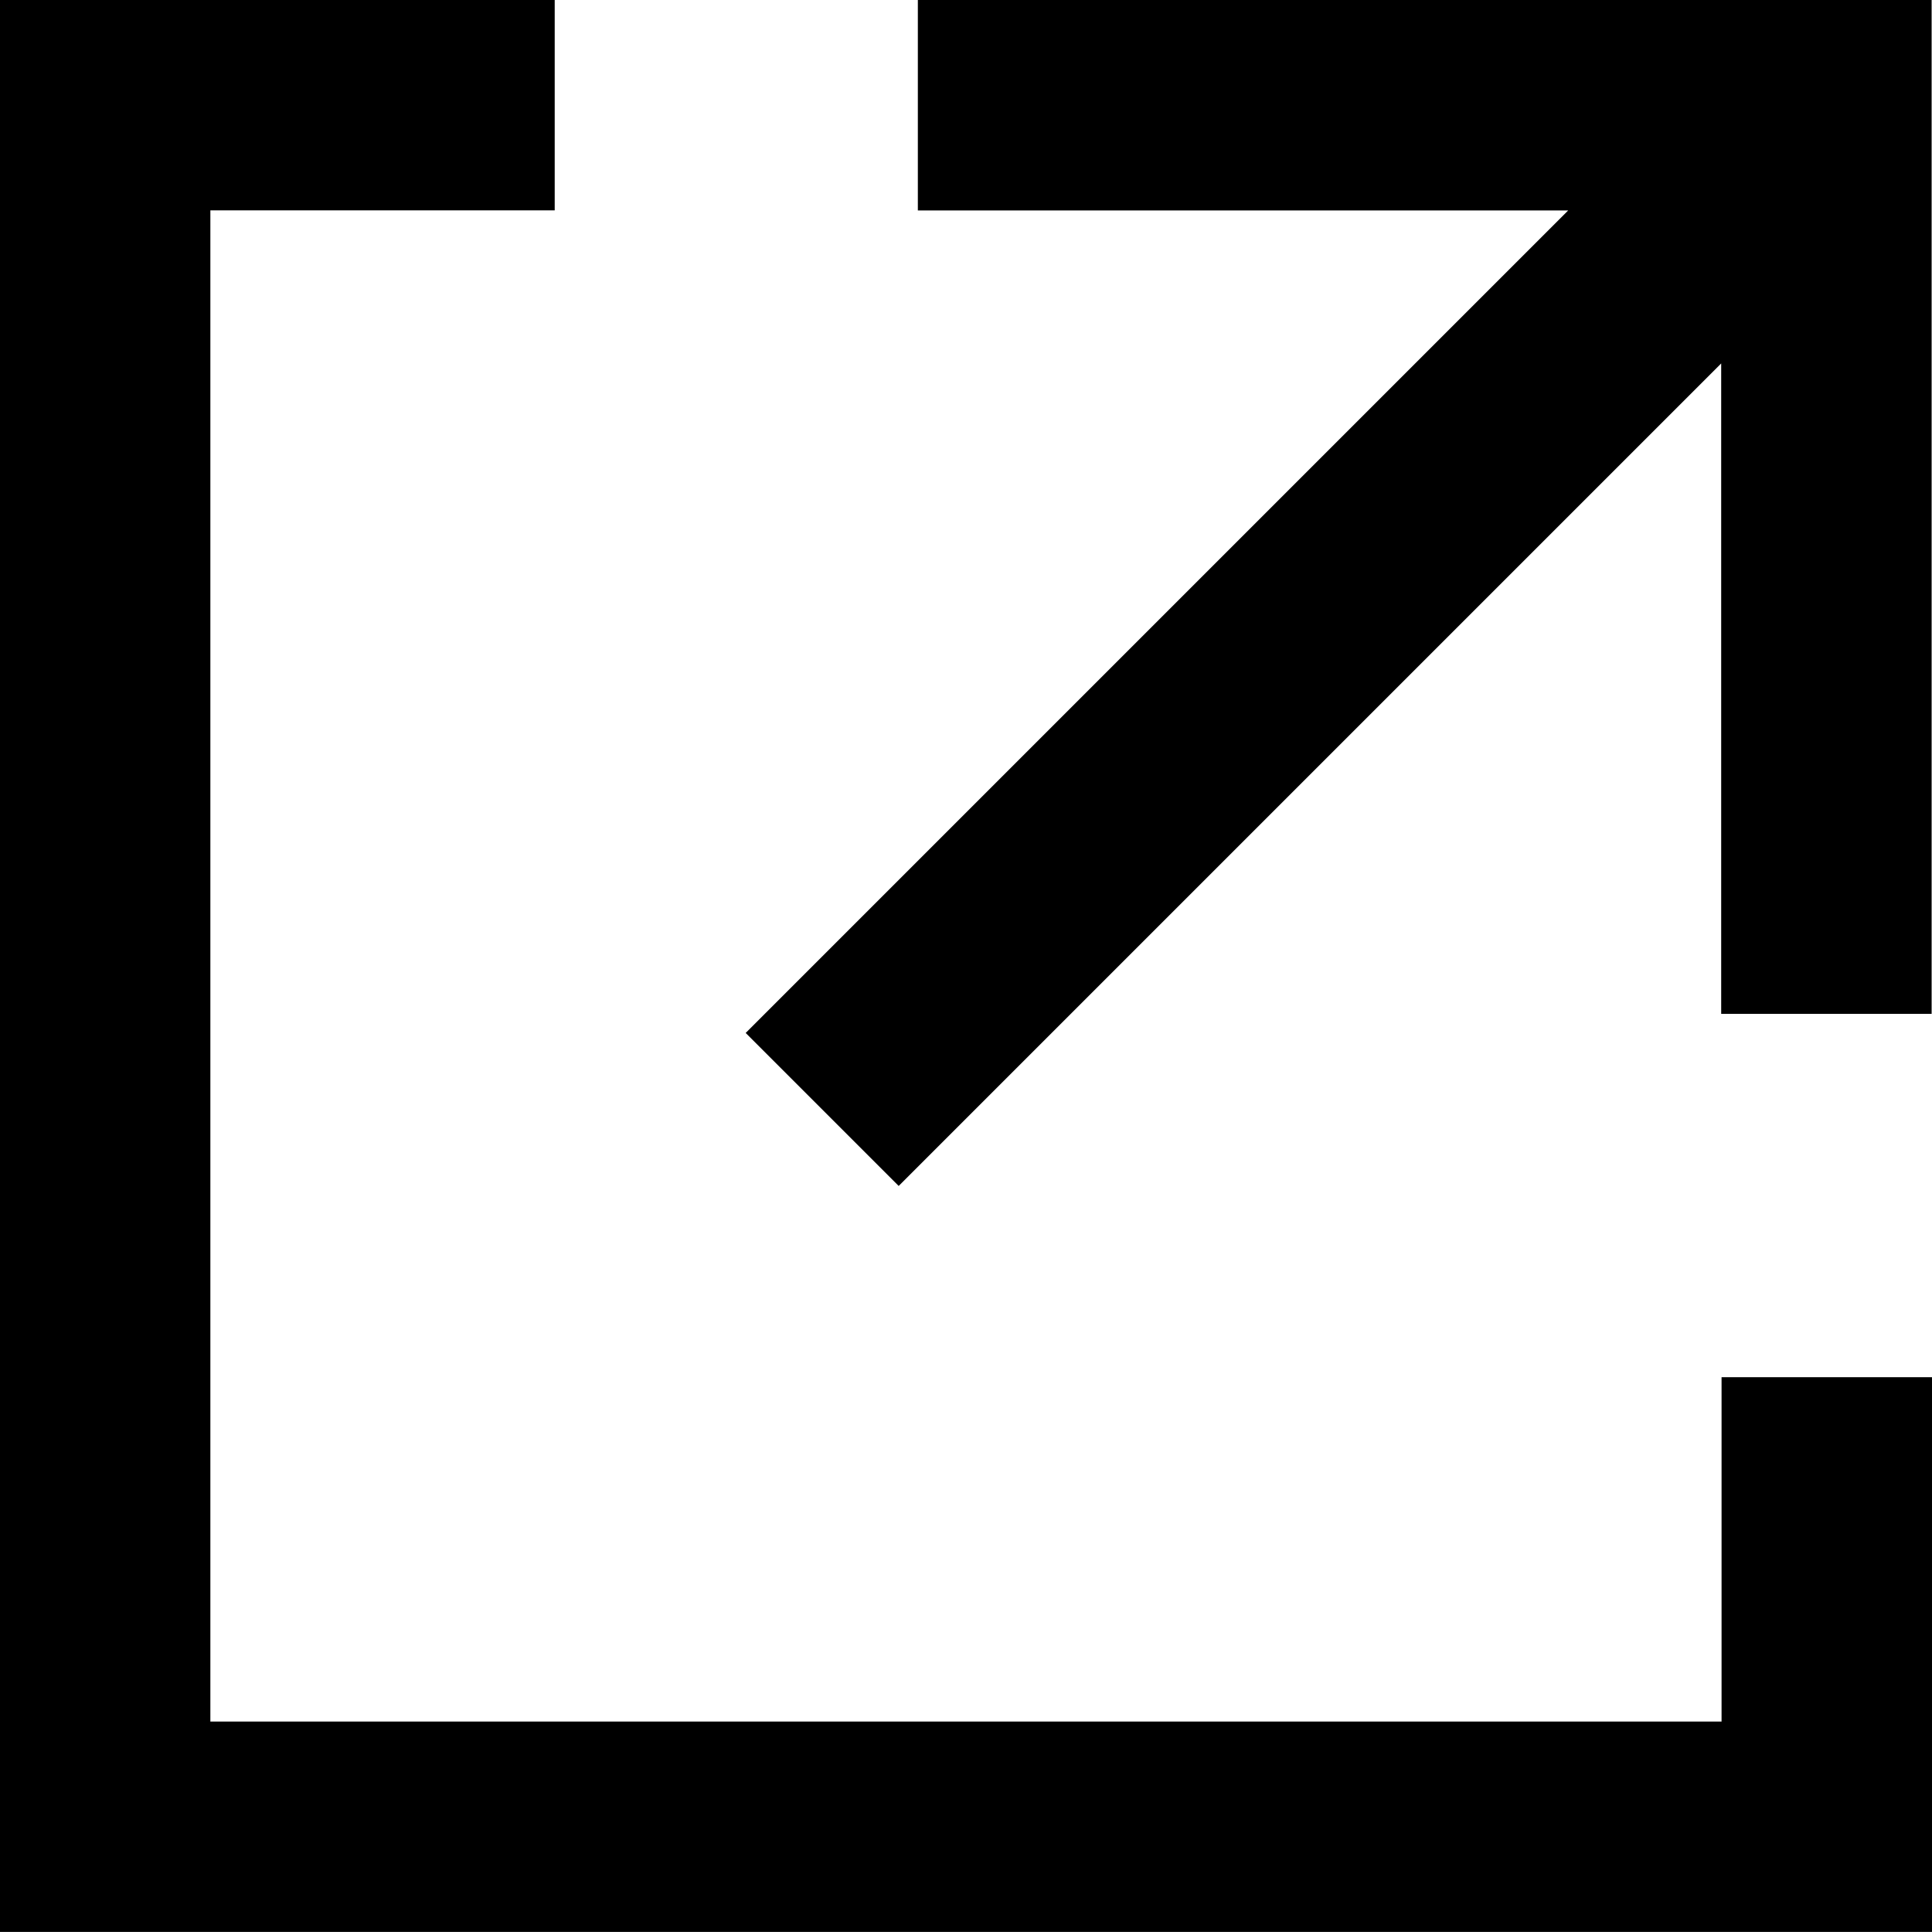 

<svg fill="none" height="26" viewBox="0 0 26 26" width="26" xmlns="http://www.w3.org/2000/svg"><g fill="#000"><path d="m12.352 0v2.832h8.752l-11.069 11.069 2.059 2.059 11.069-11.069v8.753h2.832v-13.644z"/><path d="m23.168 23.168h-20.337v-20.337h4.634v-2.832h-7.465v26h26v-7.465h-2.832z"/></g></svg>